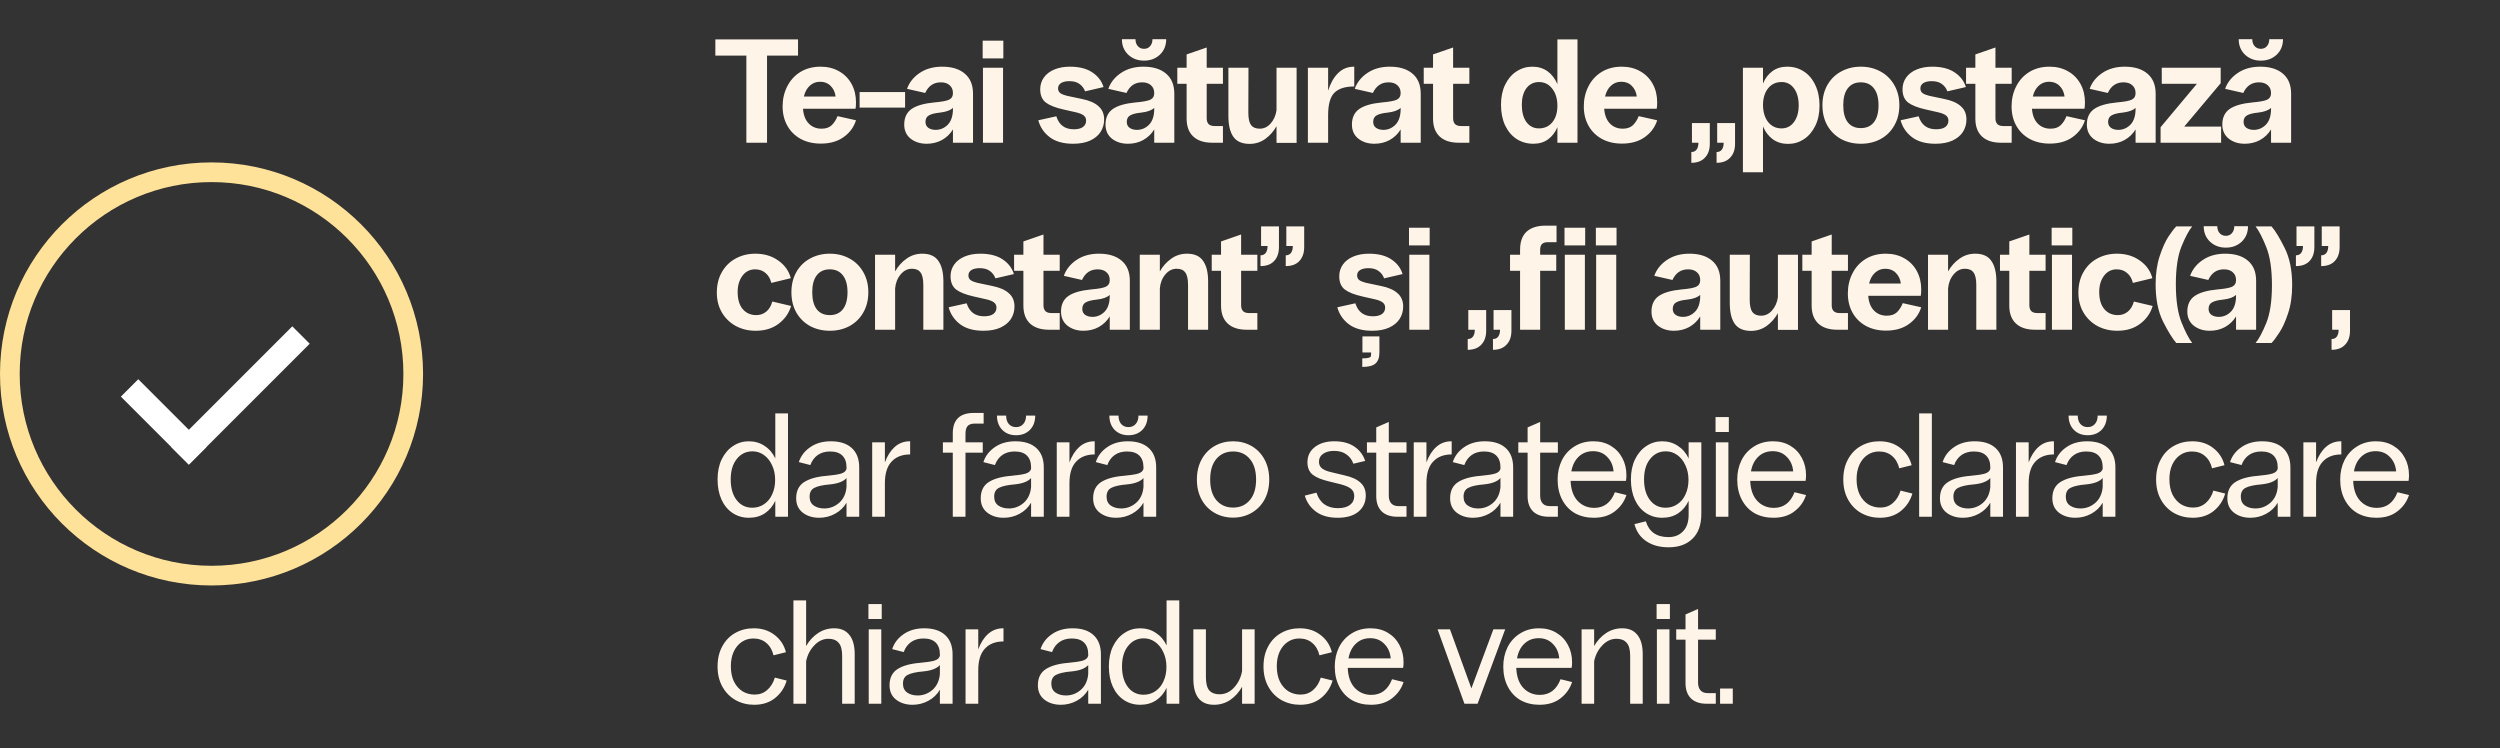 <?xml version="1.0" encoding="UTF-8"?> <svg xmlns="http://www.w3.org/2000/svg" width="508" height="152" viewBox="0 0 508 152" fill="none"><rect x="0" y="0" width="508" height="152" fill="#333333" stroke="none"/><path d="M151.66 11.3H145.36V8H162.16V11.3H155.86V29H151.66V11.3ZM166.768 29.18C165.228 29.18 163.868 28.86 162.688 28.22C161.528 27.58 160.628 26.69 159.988 25.55C159.348 24.41 159.028 23.1 159.028 21.62C159.028 20.14 159.338 18.79 159.958 17.57C160.578 16.33 161.468 15.35 162.628 14.63C163.808 13.91 165.178 13.55 166.738 13.55C168.158 13.55 169.408 13.86 170.488 14.48C171.588 15.1 172.438 15.96 173.038 17.06C173.638 18.16 173.938 19.4 173.938 20.78C173.938 21.3 173.908 21.74 173.848 22.1H163.168C163.268 23.4 163.658 24.4 164.338 25.1C165.018 25.8 165.888 26.15 166.948 26.15C167.808 26.15 168.488 25.92 168.988 25.46C169.488 24.98 169.888 24.36 170.188 23.6L173.938 24.44C173.498 25.84 172.658 26.98 171.418 27.86C170.198 28.74 168.648 29.18 166.768 29.18ZM169.798 19.61C169.678 18.71 169.338 17.99 168.778 17.45C168.238 16.89 167.528 16.61 166.648 16.61C165.828 16.61 165.128 16.88 164.548 17.42C163.968 17.94 163.568 18.67 163.348 19.61H169.798ZM183.913 18.71V21.86H174.673V18.71H183.913ZM193.638 18.92C193.638 18.24 193.418 17.71 192.978 17.33C192.558 16.93 191.958 16.73 191.178 16.73C189.718 16.73 188.658 17.45 187.998 18.89L184.308 18.05C184.768 16.75 185.618 15.68 186.858 14.84C188.118 13.98 189.648 13.55 191.448 13.55C193.408 13.55 194.938 14.02 196.038 14.96C197.158 15.9 197.718 17.26 197.718 19.04V29H193.638V26.3C193.078 27.22 192.328 27.94 191.388 28.46C190.468 28.96 189.438 29.21 188.298 29.21C187.018 29.21 185.938 28.87 185.058 28.19C184.178 27.49 183.738 26.53 183.738 25.31C183.738 23.91 184.228 22.86 185.208 22.16C186.208 21.46 187.768 21.01 189.888 20.81C191.308 20.69 192.288 20.51 192.828 20.27C193.368 20.01 193.638 19.56 193.638 18.92ZM188.058 24.77C188.058 25.29 188.248 25.69 188.628 25.97C189.028 26.25 189.528 26.39 190.128 26.39C191.068 26.39 191.888 26.04 192.588 25.34C193.288 24.62 193.638 23.55 193.638 22.13V21.92C193.118 22.42 192.238 22.74 190.998 22.88C189.978 22.98 189.228 23.17 188.748 23.45C188.288 23.71 188.058 24.15 188.058 24.77ZM199.738 13.76H203.818V29H199.738V13.76ZM199.678 8.27H203.878V11.87H199.678V8.27ZM218.06 29.21C216.08 29.21 214.5 28.77 213.32 27.89C212.14 26.99 211.36 25.84 210.98 24.44L214.64 23.63C215.2 25.39 216.38 26.27 218.18 26.27C219 26.27 219.62 26.12 220.04 25.82C220.48 25.5 220.7 25.06 220.7 24.5C220.7 24.06 220.53 23.71 220.19 23.45C219.85 23.19 219.33 22.98 218.63 22.82L216.11 22.25C214.49 21.89 213.29 21.42 212.51 20.84C211.75 20.24 211.37 19.34 211.37 18.14C211.37 17.24 211.62 16.44 212.12 15.74C212.62 15.04 213.33 14.5 214.25 14.12C215.17 13.74 216.22 13.55 217.4 13.55C219.28 13.55 220.79 13.93 221.93 14.69C223.09 15.45 223.86 16.45 224.24 17.69L220.49 18.56C220.25 17.92 219.87 17.42 219.35 17.06C218.85 16.68 218.16 16.49 217.28 16.49C216.58 16.49 216.02 16.62 215.6 16.88C215.2 17.14 215 17.5 215 17.96C215 18.38 215.15 18.7 215.45 18.92C215.75 19.14 216.19 19.32 216.77 19.46L219.89 20.12C221.37 20.42 222.48 20.91 223.22 21.59C223.98 22.25 224.36 23.15 224.36 24.29C224.36 25.21 224.12 26.05 223.64 26.81C223.16 27.55 222.44 28.14 221.48 28.58C220.54 29 219.4 29.21 218.06 29.21ZM234.54 18.92C234.54 18.24 234.32 17.71 233.88 17.33C233.46 16.93 232.86 16.73 232.08 16.73C230.62 16.73 229.56 17.45 228.9 18.89L225.21 18.05C225.67 16.75 226.52 15.68 227.76 14.84C229.02 13.98 230.55 13.55 232.35 13.55C234.31 13.55 235.84 14.02 236.94 14.96C238.06 15.9 238.62 17.26 238.62 19.04V29H234.54V26.3C233.98 27.22 233.23 27.94 232.29 28.46C231.37 28.96 230.34 29.21 229.2 29.21C227.92 29.21 226.84 28.87 225.96 28.19C225.08 27.49 224.64 26.53 224.64 25.31C224.64 23.91 225.13 22.86 226.11 22.16C227.11 21.46 228.67 21.01 230.79 20.81C232.21 20.69 233.19 20.51 233.73 20.27C234.27 20.01 234.54 19.56 234.54 18.92ZM228.96 24.77C228.96 25.29 229.15 25.69 229.53 25.97C229.93 26.25 230.43 26.39 231.03 26.39C231.97 26.39 232.79 26.04 233.49 25.34C234.19 24.62 234.54 23.55 234.54 22.13V21.92C234.02 22.42 233.14 22.74 231.9 22.88C230.88 22.98 230.13 23.17 229.65 23.45C229.19 23.71 228.96 24.15 228.96 24.77ZM232.47 12.32C231.19 12.32 230.12 11.92 229.26 11.12C228.4 10.3 227.97 9.25 227.97 7.97H230.73C230.73 8.55 230.89 9.02 231.21 9.38C231.53 9.74 231.95 9.92 232.47 9.92C232.99 9.92 233.4 9.74 233.7 9.38C234.02 9.02 234.18 8.55 234.18 7.97H236.97C236.97 9.25 236.54 10.3 235.68 11.12C234.82 11.92 233.75 12.32 232.47 12.32ZM246.311 29C244.651 29 243.371 28.58 242.471 27.74C241.571 26.9 241.121 25.68 241.121 24.08V17.03H239.231V13.76H241.121V11.06L245.201 9.65V13.76H248.501V17.03H245.201V24.05C245.201 24.55 245.331 24.94 245.591 25.22C245.871 25.48 246.261 25.61 246.761 25.61H248.501V29H246.311ZM263.47 29.03H259.39V25.64C258.79 26.7 258.02 27.57 257.08 28.25C256.14 28.91 255.07 29.24 253.87 29.24C252.35 29.22 251.26 28.73 250.6 27.77C249.94 26.81 249.61 25.41 249.61 23.57V13.76H253.69L253.66 22.88C253.66 24.06 253.84 24.9 254.2 25.4C254.58 25.9 255.17 26.15 255.97 26.15C256.83 26.15 257.57 25.8 258.19 25.1C258.83 24.38 259.23 23.48 259.39 22.4V13.76H263.47V29.03ZM265.764 13.76H269.874V18.44C270.334 16.94 271.004 15.75 271.884 14.87C272.764 13.99 273.844 13.55 275.124 13.55H275.184V17.57C273.344 17.57 271.994 18 271.134 18.86C270.294 19.72 269.874 21.23 269.874 23.39V29H265.764V13.76ZM284.612 18.92C284.612 18.24 284.392 17.71 283.952 17.33C283.532 16.93 282.932 16.73 282.152 16.73C280.692 16.73 279.632 17.45 278.972 18.89L275.282 18.05C275.742 16.75 276.592 15.68 277.832 14.84C279.092 13.98 280.622 13.55 282.422 13.55C284.382 13.55 285.912 14.02 287.012 14.96C288.132 15.9 288.692 17.26 288.692 19.04V29H284.612V26.3C284.052 27.22 283.302 27.94 282.362 28.46C281.442 28.96 280.412 29.21 279.272 29.21C277.992 29.21 276.912 28.87 276.032 28.19C275.152 27.49 274.712 26.53 274.712 25.31C274.712 23.91 275.202 22.86 276.182 22.16C277.182 21.46 278.742 21.01 280.862 20.81C282.282 20.69 283.262 20.51 283.802 20.27C284.342 20.01 284.612 19.56 284.612 18.92ZM279.032 24.77C279.032 25.29 279.222 25.69 279.602 25.97C280.002 26.25 280.502 26.39 281.102 26.39C282.042 26.39 282.862 26.04 283.562 25.34C284.262 24.62 284.612 23.55 284.612 22.13V21.92C284.092 22.42 283.212 22.74 281.972 22.88C280.952 22.98 280.202 23.17 279.722 23.45C279.262 23.71 279.032 24.15 279.032 24.77ZM296.383 29C294.723 29 293.443 28.58 292.543 27.74C291.643 26.9 291.193 25.68 291.193 24.08V17.03H289.303V13.76H291.193V11.06L295.273 9.65V13.76H298.573V17.03H295.273V24.05C295.273 24.55 295.403 24.94 295.663 25.22C295.943 25.48 296.333 25.61 296.833 25.61H298.573V29H296.383ZM316.463 25.85C316.023 26.89 315.393 27.71 314.573 28.31C313.753 28.91 312.753 29.21 311.573 29.21C310.313 29.21 309.183 28.89 308.183 28.25C307.203 27.61 306.423 26.69 305.843 25.49C305.283 24.29 305.003 22.89 305.003 21.29C305.003 19.73 305.283 18.37 305.843 17.21C306.423 16.03 307.193 15.13 308.153 14.51C309.133 13.87 310.203 13.55 311.363 13.55C312.563 13.55 313.593 13.86 314.453 14.48C315.313 15.1 315.983 15.97 316.463 17.09V8H320.543V29H316.463V25.85ZM309.233 21.29C309.233 22.77 309.543 23.94 310.163 24.8C310.803 25.66 311.653 26.09 312.713 26.09C313.853 26.09 314.763 25.67 315.443 24.83C316.123 23.99 316.463 22.88 316.463 21.5C316.463 20.06 316.113 18.9 315.413 18.02C314.733 17.12 313.833 16.67 312.713 16.67C311.653 16.67 310.803 17.09 310.163 17.93C309.543 18.77 309.233 19.89 309.233 21.29ZM329.568 29.18C328.028 29.18 326.668 28.86 325.488 28.22C324.328 27.58 323.428 26.69 322.788 25.55C322.148 24.41 321.828 23.1 321.828 21.62C321.828 20.14 322.138 18.79 322.758 17.57C323.378 16.33 324.268 15.35 325.428 14.63C326.608 13.91 327.978 13.55 329.538 13.55C330.958 13.55 332.208 13.86 333.288 14.48C334.388 15.1 335.238 15.96 335.838 17.06C336.438 18.16 336.738 19.4 336.738 20.78C336.738 21.3 336.708 21.74 336.648 22.1H325.968C326.068 23.4 326.458 24.4 327.138 25.1C327.818 25.8 328.688 26.15 329.748 26.15C330.608 26.15 331.288 25.92 331.788 25.46C332.288 24.98 332.688 24.36 332.988 23.6L336.738 24.44C336.298 25.84 335.458 26.98 334.218 27.86C332.998 28.74 331.448 29.18 329.568 29.18ZM332.598 19.61C332.478 18.71 332.138 17.99 331.578 17.45C331.038 16.89 330.328 16.61 329.448 16.61C328.628 16.61 327.928 16.88 327.348 17.42C326.768 17.94 326.368 18.67 326.148 19.61H332.598ZM343.682 30.89C344.162 30.89 344.522 30.72 344.762 30.38C345.002 30.04 345.122 29.58 345.122 29H343.802V25.01H347.432V29.21C347.432 30.41 347.102 31.35 346.442 32.03C345.802 32.73 344.882 33.08 343.682 33.08V30.89ZM348.812 30.89C349.292 30.89 349.652 30.72 349.892 30.38C350.132 30.04 350.252 29.58 350.252 29H348.932V25.01H352.562V29.21C352.562 30.41 352.232 31.35 351.572 32.03C350.932 32.73 350.012 33.08 348.812 33.08V30.89ZM354.16 13.76H358.24V16.97C358.68 15.91 359.31 15.08 360.13 14.48C360.95 13.86 361.96 13.55 363.16 13.55C364.42 13.55 365.54 13.87 366.52 14.51C367.52 15.15 368.3 16.07 368.86 17.27C369.44 18.47 369.73 19.87 369.73 21.47C369.73 23.03 369.44 24.4 368.86 25.58C368.28 26.76 367.5 27.67 366.52 28.31C365.56 28.93 364.5 29.24 363.34 29.24C362.14 29.24 361.11 28.93 360.25 28.31C359.39 27.69 358.72 26.82 358.24 25.7V35H354.16V13.76ZM358.24 21.26C358.24 22.7 358.58 23.87 359.26 24.77C359.96 25.65 360.87 26.09 361.99 26.09C363.05 26.09 363.89 25.67 364.51 24.83C365.15 23.99 365.48 22.87 365.5 21.47C365.5 19.99 365.18 18.82 364.54 17.96C363.92 17.1 363.08 16.67 362.02 16.67C360.88 16.67 359.97 17.09 359.29 17.93C358.61 18.77 358.26 19.88 358.24 21.26ZM378.118 29.21C376.638 29.21 375.298 28.89 374.098 28.25C372.918 27.59 371.988 26.67 371.308 25.49C370.648 24.31 370.318 22.94 370.318 21.38C370.318 19.84 370.648 18.48 371.308 17.3C371.988 16.1 372.918 15.18 374.098 14.54C375.298 13.88 376.638 13.55 378.118 13.55C379.618 13.55 380.958 13.88 382.138 14.54C383.318 15.18 384.248 16.1 384.928 17.3C385.608 18.48 385.948 19.84 385.948 21.38C385.948 22.94 385.608 24.31 384.928 25.49C384.268 26.67 383.338 27.59 382.138 28.25C380.958 28.89 379.618 29.21 378.118 29.21ZM374.548 21.38C374.548 22.9 374.858 24.06 375.478 24.86C376.098 25.64 376.978 26.03 378.118 26.03C379.258 26.03 380.138 25.64 380.758 24.86C381.398 24.06 381.718 22.9 381.718 21.38C381.718 19.88 381.398 18.73 380.758 17.93C380.138 17.13 379.258 16.73 378.118 16.73C376.978 16.73 376.098 17.13 375.478 17.93C374.858 18.73 374.548 19.88 374.548 21.38ZM393.282 29.21C391.302 29.21 389.722 28.77 388.542 27.89C387.362 26.99 386.582 25.84 386.202 24.44L389.862 23.63C390.422 25.39 391.602 26.27 393.402 26.27C394.222 26.27 394.842 26.12 395.262 25.82C395.702 25.5 395.922 25.06 395.922 24.5C395.922 24.06 395.752 23.71 395.412 23.45C395.072 23.19 394.552 22.98 393.852 22.82L391.332 22.25C389.712 21.89 388.512 21.42 387.732 20.84C386.972 20.24 386.592 19.34 386.592 18.14C386.592 17.24 386.842 16.44 387.342 15.74C387.842 15.04 388.552 14.5 389.472 14.12C390.392 13.74 391.442 13.55 392.622 13.55C394.502 13.55 396.012 13.93 397.152 14.69C398.312 15.45 399.082 16.45 399.462 17.69L395.712 18.56C395.472 17.92 395.092 17.42 394.572 17.06C394.072 16.68 393.382 16.49 392.502 16.49C391.802 16.49 391.242 16.62 390.822 16.88C390.422 17.14 390.222 17.5 390.222 17.96C390.222 18.38 390.372 18.7 390.672 18.92C390.972 19.14 391.412 19.32 391.992 19.46L395.112 20.12C396.592 20.42 397.702 20.91 398.442 21.59C399.202 22.25 399.582 23.15 399.582 24.29C399.582 25.21 399.342 26.05 398.862 26.81C398.382 27.55 397.662 28.14 396.702 28.58C395.762 29 394.622 29.21 393.282 29.21ZM406.583 29C404.923 29 403.643 28.58 402.743 27.74C401.843 26.9 401.393 25.68 401.393 24.08V17.03H399.503V13.76H401.393V11.06L405.473 9.65V13.76H408.773V17.03H405.473V24.05C405.473 24.55 405.603 24.94 405.863 25.22C406.143 25.48 406.533 25.61 407.033 25.61H408.773V29H406.583ZM416.491 29.18C414.951 29.18 413.591 28.86 412.411 28.22C411.251 27.58 410.351 26.69 409.711 25.55C409.071 24.41 408.751 23.1 408.751 21.62C408.751 20.14 409.061 18.79 409.681 17.57C410.301 16.33 411.191 15.35 412.351 14.63C413.531 13.91 414.901 13.55 416.461 13.55C417.881 13.55 419.131 13.86 420.211 14.48C421.311 15.1 422.161 15.96 422.761 17.06C423.361 18.16 423.661 19.4 423.661 20.78C423.661 21.3 423.631 21.74 423.571 22.1H412.891C412.991 23.4 413.381 24.4 414.061 25.1C414.741 25.8 415.611 26.15 416.671 26.15C417.531 26.15 418.211 25.92 418.711 25.46C419.211 24.98 419.611 24.36 419.911 23.6L423.661 24.44C423.221 25.84 422.381 26.98 421.141 27.86C419.921 28.74 418.371 29.18 416.491 29.18ZM419.521 19.61C419.401 18.71 419.061 17.99 418.501 17.45C417.961 16.89 417.251 16.61 416.371 16.61C415.551 16.61 414.851 16.88 414.271 17.42C413.691 17.94 413.291 18.67 413.071 19.61H419.521ZM433.949 18.92C433.949 18.24 433.729 17.71 433.289 17.33C432.869 16.93 432.269 16.73 431.489 16.73C430.029 16.73 428.969 17.45 428.309 18.89L424.619 18.05C425.079 16.75 425.929 15.68 427.169 14.84C428.429 13.98 429.959 13.55 431.759 13.55C433.719 13.55 435.249 14.02 436.349 14.96C437.469 15.9 438.029 17.26 438.029 19.04V29H433.949V26.3C433.389 27.22 432.639 27.94 431.699 28.46C430.779 28.96 429.749 29.21 428.609 29.21C427.329 29.21 426.249 28.87 425.369 28.19C424.489 27.49 424.049 26.53 424.049 25.31C424.049 23.91 424.539 22.86 425.519 22.16C426.519 21.46 428.079 21.01 430.199 20.81C431.619 20.69 432.599 20.51 433.139 20.27C433.679 20.01 433.949 19.56 433.949 18.92ZM428.369 24.77C428.369 25.29 428.559 25.69 428.939 25.97C429.339 26.25 429.839 26.39 430.439 26.39C431.379 26.39 432.199 26.04 432.899 25.34C433.599 24.62 433.949 23.55 433.949 22.13V21.92C433.429 22.42 432.549 22.74 431.309 22.88C430.289 22.98 429.539 23.17 429.059 23.45C428.599 23.71 428.369 24.15 428.369 24.77ZM439.031 25.85L446.411 17.03H439.271V13.76H451.241V16.91L443.831 25.73H451.331V29H439.031V25.85ZM461.475 18.92C461.475 18.24 461.255 17.71 460.815 17.33C460.395 16.93 459.795 16.73 459.015 16.73C457.555 16.73 456.495 17.45 455.835 18.89L452.145 18.05C452.605 16.75 453.455 15.68 454.695 14.84C455.955 13.98 457.485 13.55 459.285 13.55C461.245 13.55 462.775 14.02 463.875 14.96C464.995 15.9 465.555 17.26 465.555 19.04V29H461.475V26.3C460.915 27.22 460.165 27.94 459.225 28.46C458.305 28.96 457.275 29.21 456.135 29.21C454.855 29.21 453.775 28.87 452.895 28.19C452.015 27.49 451.575 26.53 451.575 25.31C451.575 23.91 452.065 22.86 453.045 22.16C454.045 21.46 455.605 21.01 457.725 20.81C459.145 20.69 460.125 20.51 460.665 20.27C461.205 20.01 461.475 19.56 461.475 18.92ZM455.895 24.77C455.895 25.29 456.085 25.69 456.465 25.97C456.865 26.25 457.365 26.39 457.965 26.39C458.905 26.39 459.725 26.04 460.425 25.34C461.125 24.62 461.475 23.55 461.475 22.13V21.92C460.955 22.42 460.075 22.74 458.835 22.88C457.815 22.98 457.065 23.17 456.585 23.45C456.125 23.71 455.895 24.15 455.895 24.77ZM459.405 12.32C458.125 12.32 457.055 11.92 456.195 11.12C455.335 10.3 454.905 9.25 454.905 7.97H457.665C457.665 8.55 457.825 9.02 458.145 9.38C458.465 9.74 458.885 9.92 459.405 9.92C459.925 9.92 460.335 9.74 460.635 9.38C460.955 9.02 461.115 8.55 461.115 7.97H463.905C463.905 9.25 463.475 10.3 462.615 11.12C461.755 11.92 460.685 12.32 459.405 12.32ZM153.55 67.21C152.07 67.21 150.73 66.89 149.53 66.25C148.33 65.59 147.38 64.67 146.68 63.49C146 62.31 145.66 60.97 145.66 59.47C145.66 57.87 146 56.48 146.68 55.3C147.36 54.1 148.29 53.18 149.47 52.54C150.67 51.88 152.01 51.55 153.49 51.55C155.31 51.55 156.87 52.02 158.17 52.96C159.47 53.88 160.31 55.07 160.69 56.53L156.73 57.49C156.53 56.63 156.14 55.96 155.56 55.48C155 54.98 154.29 54.73 153.43 54.73C152.37 54.73 151.51 55.17 150.85 56.05C150.21 56.93 149.89 58.02 149.89 59.32C149.89 60.82 150.23 61.98 150.91 62.8C151.61 63.62 152.53 64.03 153.67 64.03C154.45 64.03 155.12 63.8 155.68 63.34C156.26 62.88 156.68 62.19 156.94 61.27L160.75 62.17C160.31 63.65 159.46 64.86 158.2 65.8C156.96 66.74 155.41 67.21 153.55 67.21ZM168.615 67.21C167.135 67.21 165.795 66.89 164.595 66.25C163.415 65.59 162.485 64.67 161.805 63.49C161.145 62.31 160.815 60.94 160.815 59.38C160.815 57.84 161.145 56.48 161.805 55.3C162.485 54.1 163.415 53.18 164.595 52.54C165.795 51.88 167.135 51.55 168.615 51.55C170.115 51.55 171.455 51.88 172.635 52.54C173.815 53.18 174.745 54.1 175.425 55.3C176.105 56.48 176.445 57.84 176.445 59.38C176.445 60.94 176.105 62.31 175.425 63.49C174.765 64.67 173.835 65.59 172.635 66.25C171.455 66.89 170.115 67.21 168.615 67.21ZM165.045 59.38C165.045 60.9 165.355 62.06 165.975 62.86C166.595 63.64 167.475 64.03 168.615 64.03C169.755 64.03 170.635 63.64 171.255 62.86C171.895 62.06 172.215 60.9 172.215 59.38C172.215 57.88 171.895 56.73 171.255 55.93C170.635 55.13 169.755 54.73 168.615 54.73C167.475 54.73 166.595 55.13 165.975 55.93C165.355 56.73 165.045 57.88 165.045 59.38ZM177.808 51.76H181.888V55.15C182.488 54.09 183.258 53.23 184.198 52.57C185.138 51.89 186.208 51.55 187.408 51.55C188.928 51.55 190.018 52.04 190.678 53.02C191.358 53.98 191.698 55.37 191.698 57.19V67H187.618V57.88C187.618 56.7 187.428 55.86 187.048 55.36C186.688 54.86 186.108 54.61 185.308 54.61C184.408 54.61 183.638 55 182.998 55.78C182.358 56.54 181.988 57.48 181.888 58.6V67H177.808V51.76ZM199.842 67.21C197.862 67.21 196.282 66.77 195.102 65.89C193.922 64.99 193.142 63.84 192.762 62.44L196.422 61.63C196.982 63.39 198.162 64.27 199.962 64.27C200.782 64.27 201.402 64.12 201.822 63.82C202.262 63.5 202.482 63.06 202.482 62.5C202.482 62.06 202.312 61.71 201.972 61.45C201.632 61.19 201.112 60.98 200.412 60.82L197.892 60.25C196.272 59.89 195.072 59.42 194.292 58.84C193.532 58.24 193.152 57.34 193.152 56.14C193.152 55.24 193.402 54.44 193.902 53.74C194.402 53.04 195.112 52.5 196.032 52.12C196.952 51.74 198.002 51.55 199.182 51.55C201.062 51.55 202.572 51.93 203.712 52.69C204.872 53.45 205.642 54.45 206.022 55.69L202.272 56.56C202.032 55.92 201.652 55.42 201.132 55.06C200.632 54.68 199.942 54.49 199.062 54.49C198.362 54.49 197.802 54.62 197.382 54.88C196.982 55.14 196.782 55.5 196.782 55.96C196.782 56.38 196.932 56.7 197.232 56.92C197.532 57.14 197.972 57.32 198.552 57.46L201.672 58.12C203.152 58.42 204.262 58.91 205.002 59.59C205.762 60.25 206.142 61.15 206.142 62.29C206.142 63.21 205.902 64.05 205.422 64.81C204.942 65.55 204.222 66.14 203.262 66.58C202.322 67 201.182 67.21 199.842 67.21ZM213.143 67C211.483 67 210.203 66.58 209.303 65.74C208.403 64.9 207.953 63.68 207.953 62.08V55.03H206.063V51.76H207.953V49.06L212.033 47.65V51.76H215.333V55.03H212.033V62.05C212.033 62.55 212.163 62.94 212.423 63.22C212.703 63.48 213.093 63.61 213.593 63.61H215.333V67H213.143ZM225.501 56.92C225.501 56.24 225.281 55.71 224.841 55.33C224.421 54.93 223.821 54.73 223.041 54.73C221.581 54.73 220.521 55.45 219.861 56.89L216.171 56.05C216.631 54.75 217.481 53.68 218.721 52.84C219.981 51.98 221.511 51.55 223.311 51.55C225.271 51.55 226.801 52.02 227.901 52.96C229.021 53.9 229.581 55.26 229.581 57.04V67H225.501V64.3C224.941 65.22 224.191 65.94 223.251 66.46C222.331 66.96 221.301 67.21 220.161 67.21C218.881 67.21 217.801 66.87 216.921 66.19C216.041 65.49 215.601 64.53 215.601 63.31C215.601 61.91 216.091 60.86 217.071 60.16C218.071 59.46 219.631 59.01 221.751 58.81C223.171 58.69 224.151 58.51 224.691 58.27C225.231 58.01 225.501 57.56 225.501 56.92ZM219.921 62.77C219.921 63.29 220.111 63.69 220.491 63.97C220.891 64.25 221.391 64.39 221.991 64.39C222.931 64.39 223.751 64.04 224.451 63.34C225.151 62.62 225.501 61.55 225.501 60.13V59.92C224.981 60.42 224.101 60.74 222.861 60.88C221.841 60.98 221.091 61.17 220.611 61.45C220.151 61.71 219.921 62.15 219.921 62.77ZM231.6 51.76H235.68V55.15C236.28 54.09 237.05 53.23 237.99 52.57C238.93 51.89 240 51.55 241.2 51.55C242.72 51.55 243.81 52.04 244.47 53.02C245.15 53.98 245.49 55.37 245.49 57.19V67H241.41V57.88C241.41 56.7 241.22 55.86 240.84 55.36C240.48 54.86 239.9 54.61 239.1 54.61C238.2 54.61 237.43 55 236.79 55.78C236.15 56.54 235.78 57.48 235.68 58.6V67H231.6V51.76ZM253.304 67C251.644 67 250.364 66.58 249.464 65.74C248.564 64.9 248.114 63.68 248.114 62.08V55.03H246.224V51.76H248.114V49.06L252.194 47.65V51.76H255.494V55.03H252.194V62.05C252.194 62.55 252.324 62.94 252.584 63.22C252.864 63.48 253.254 63.61 253.754 63.61H255.494V67H253.304ZM256.132 51.88C256.612 51.88 256.972 51.71 257.212 51.37C257.452 51.03 257.572 50.57 257.572 49.99H256.252V46H259.882V50.2C259.882 51.4 259.552 52.35 258.892 53.05C258.252 53.73 257.332 54.07 256.132 54.07V51.88ZM261.262 51.88C261.742 51.88 262.102 51.71 262.342 51.37C262.582 51.03 262.702 50.57 262.702 49.99H261.382V46H265.012V50.2C265.012 51.4 264.682 52.35 264.022 53.05C263.382 53.73 262.462 54.07 261.262 54.07V51.88ZM278.825 67.21C276.845 67.21 275.265 66.77 274.085 65.89C272.905 64.99 272.125 63.84 271.745 62.44L275.405 61.63C275.965 63.39 277.145 64.27 278.945 64.27C279.765 64.27 280.385 64.12 280.805 63.82C281.245 63.5 281.465 63.06 281.465 62.5C281.465 62.06 281.295 61.71 280.955 61.45C280.615 61.19 280.095 60.98 279.395 60.82L276.875 60.25C275.255 59.89 274.055 59.42 273.275 58.84C272.515 58.24 272.135 57.34 272.135 56.14C272.135 55.24 272.385 54.44 272.885 53.74C273.385 53.04 274.095 52.5 275.015 52.12C275.935 51.74 276.985 51.55 278.165 51.55C280.045 51.55 281.555 51.93 282.695 52.69C283.855 53.45 284.625 54.45 285.005 55.69L281.255 56.56C281.015 55.92 280.635 55.42 280.115 55.06C279.615 54.68 278.925 54.49 278.045 54.49C277.345 54.49 276.785 54.62 276.365 54.88C275.965 55.14 275.765 55.5 275.765 55.96C275.765 56.38 275.915 56.7 276.215 56.92C276.515 57.14 276.955 57.32 277.535 57.46L280.655 58.12C282.135 58.42 283.245 58.91 283.985 59.59C284.745 60.25 285.125 61.15 285.125 62.29C285.125 63.21 284.885 64.05 284.405 64.81C283.925 65.55 283.205 66.14 282.245 66.58C281.305 67 280.165 67.21 278.825 67.21ZM276.815 72.82C277.435 72.82 277.865 72.78 278.105 72.7C278.365 72.64 278.515 72.54 278.555 72.4C278.595 72.26 278.615 72 278.615 71.62H276.845V68.35H280.295V71.62C280.295 72.66 280.025 73.41 279.485 73.87C278.965 74.33 278.075 74.56 276.815 74.56V72.82ZM286.368 51.76H290.448V67H286.368V51.76ZM286.308 46.27H290.508V49.87H286.308V46.27ZM298.24 68.89C298.72 68.89 299.08 68.72 299.32 68.38C299.56 68.04 299.68 67.58 299.68 67H298.36V63.01H301.99V67.21C301.99 68.41 301.66 69.35 301 70.03C300.36 70.73 299.44 71.08 298.24 71.08V68.89ZM303.37 68.89C303.85 68.89 304.21 68.72 304.45 68.38C304.69 68.04 304.81 67.58 304.81 67H303.49V63.01H307.12V67.21C307.12 68.41 306.79 69.35 306.13 70.03C305.49 70.73 304.57 71.08 303.37 71.08V68.89ZM308.879 50.74C308.879 49.12 309.319 47.9 310.199 47.08C311.099 46.26 312.389 45.85 314.069 45.85H316.289V49.21H314.519C313.979 49.21 313.579 49.34 313.319 49.6C313.079 49.86 312.959 50.25 312.959 50.77V51.76H316.229V55.03H312.959V67H308.879V55.03H306.839V51.76H308.879V50.74ZM317.969 51.76H322.049V67H317.969V51.76ZM317.909 46.27H322.109V49.87H317.909V46.27ZM324.34 51.76H328.42V67H324.34V51.76ZM324.28 46.27H328.48V49.87H324.28V46.27ZM345.482 56.92C345.482 56.24 345.262 55.71 344.822 55.33C344.402 54.93 343.802 54.73 343.022 54.73C341.562 54.73 340.502 55.45 339.842 56.89L336.152 56.05C336.612 54.75 337.462 53.68 338.702 52.84C339.962 51.98 341.492 51.55 343.292 51.55C345.252 51.55 346.782 52.02 347.882 52.96C349.002 53.9 349.562 55.26 349.562 57.04V67H345.482V64.3C344.922 65.22 344.172 65.94 343.232 66.46C342.312 66.96 341.282 67.21 340.142 67.21C338.862 67.21 337.782 66.87 336.902 66.19C336.022 65.49 335.582 64.53 335.582 63.31C335.582 61.91 336.072 60.86 337.052 60.16C338.052 59.46 339.612 59.01 341.732 58.81C343.152 58.69 344.132 58.51 344.672 58.27C345.212 58.01 345.482 57.56 345.482 56.92ZM339.902 62.77C339.902 63.29 340.092 63.69 340.472 63.97C340.872 64.25 341.372 64.39 341.972 64.39C342.912 64.39 343.732 64.04 344.432 63.34C345.132 62.62 345.482 61.55 345.482 60.13V59.92C344.962 60.42 344.082 60.74 342.842 60.88C341.822 60.98 341.072 61.17 340.592 61.45C340.132 61.71 339.902 62.15 339.902 62.77ZM365.35 67.03H361.27V63.64C360.67 64.7 359.9 65.57 358.96 66.25C358.02 66.91 356.95 67.24 355.75 67.24C354.23 67.22 353.14 66.73 352.48 65.77C351.82 64.81 351.49 63.41 351.49 61.57V51.76H355.57L355.54 60.88C355.54 62.06 355.72 62.9 356.08 63.4C356.46 63.9 357.05 64.15 357.85 64.15C358.71 64.15 359.45 63.8 360.07 63.1C360.71 62.38 361.11 61.48 361.27 60.4V51.76H365.35V67.03ZM373.315 67C371.655 67 370.375 66.58 369.475 65.74C368.575 64.9 368.125 63.68 368.125 62.08V55.03H366.235V51.76H368.125V49.06L372.205 47.65V51.76H375.505V55.03H372.205V62.05C372.205 62.55 372.335 62.94 372.595 63.22C372.875 63.48 373.265 63.61 373.765 63.61H375.505V67H373.315ZM383.222 67.18C381.682 67.18 380.322 66.86 379.142 66.22C377.982 65.58 377.082 64.69 376.442 63.55C375.802 62.41 375.482 61.1 375.482 59.62C375.482 58.14 375.792 56.79 376.412 55.57C377.032 54.33 377.922 53.35 379.082 52.63C380.262 51.91 381.632 51.55 383.192 51.55C384.612 51.55 385.862 51.86 386.942 52.48C388.042 53.1 388.892 53.96 389.492 55.06C390.092 56.16 390.392 57.4 390.392 58.78C390.392 59.3 390.362 59.74 390.302 60.1H379.622C379.722 61.4 380.112 62.4 380.792 63.1C381.472 63.8 382.342 64.15 383.402 64.15C384.262 64.15 384.942 63.92 385.442 63.46C385.942 62.98 386.342 62.36 386.642 61.6L390.392 62.44C389.952 63.84 389.112 64.98 387.872 65.86C386.652 66.74 385.102 67.18 383.222 67.18ZM386.252 57.61C386.132 56.71 385.792 55.99 385.232 55.45C384.692 54.89 383.982 54.61 383.102 54.61C382.282 54.61 381.582 54.88 381.002 55.42C380.422 55.94 380.022 56.67 379.802 57.61H386.252ZM391.772 51.76H395.852V55.15C396.452 54.09 397.222 53.23 398.162 52.57C399.102 51.89 400.172 51.55 401.372 51.55C402.892 51.55 403.982 52.04 404.642 53.02C405.322 53.98 405.662 55.37 405.662 57.19V67H401.582V57.88C401.582 56.7 401.392 55.86 401.012 55.36C400.652 54.86 400.072 54.61 399.272 54.61C398.372 54.61 397.602 55 396.962 55.78C396.322 56.54 395.952 57.48 395.852 58.6V67H391.772V51.76ZM413.476 67C411.816 67 410.536 66.58 409.636 65.74C408.736 64.9 408.286 63.68 408.286 62.08V55.03H406.396V51.76H408.286V49.06L412.366 47.65V51.76H415.666V55.03H412.366V62.05C412.366 62.55 412.496 62.94 412.756 63.22C413.036 63.48 413.426 63.61 413.926 63.61H415.666V67H413.476ZM416.954 51.76H421.034V67H416.954V51.76ZM416.894 46.27H421.094V49.87H416.894V46.27ZM430.221 67.21C428.741 67.21 427.401 66.89 426.201 66.25C425.001 65.59 424.051 64.67 423.351 63.49C422.671 62.31 422.331 60.97 422.331 59.47C422.331 57.87 422.671 56.48 423.351 55.3C424.031 54.1 424.961 53.18 426.141 52.54C427.341 51.88 428.681 51.55 430.161 51.55C431.981 51.55 433.541 52.02 434.841 52.96C436.141 53.88 436.981 55.07 437.361 56.53L433.401 57.49C433.201 56.63 432.811 55.96 432.231 55.48C431.671 54.98 430.961 54.73 430.101 54.73C429.041 54.73 428.181 55.17 427.521 56.05C426.881 56.93 426.561 58.02 426.561 59.32C426.561 60.82 426.901 61.98 427.581 62.8C428.281 63.62 429.201 64.03 430.341 64.03C431.121 64.03 431.791 63.8 432.351 63.34C432.931 62.88 433.351 62.19 433.611 61.27L437.421 62.17C436.981 63.65 436.131 64.86 434.871 65.8C433.631 66.74 432.081 67.21 430.221 67.21ZM442.222 69.7C441.442 68.8 440.542 67.34 439.522 65.32C438.522 63.3 438.022 60.78 438.022 57.76C438.022 55.6 438.302 53.68 438.862 52C439.422 50.32 440.012 49.01 440.632 48.07C441.272 47.11 441.802 46.42 442.222 46H445.462C444.802 46.78 444.082 48.12 443.302 50.02C442.522 51.92 442.132 54.5 442.132 57.76C442.132 61.02 442.522 63.62 443.302 65.56C444.082 67.48 444.802 68.86 445.462 69.7H442.222ZM454.364 56.92C454.364 56.24 454.144 55.71 453.704 55.33C453.284 54.93 452.684 54.73 451.904 54.73C450.444 54.73 449.384 55.45 448.724 56.89L445.034 56.05C445.494 54.75 446.344 53.68 447.584 52.84C448.844 51.98 450.374 51.55 452.174 51.55C454.134 51.55 455.664 52.02 456.764 52.96C457.884 53.9 458.444 55.26 458.444 57.04V67H454.364V64.3C453.804 65.22 453.054 65.94 452.114 66.46C451.194 66.96 450.164 67.21 449.024 67.21C447.744 67.21 446.664 66.87 445.784 66.19C444.904 65.49 444.464 64.53 444.464 63.31C444.464 61.91 444.954 60.86 445.934 60.16C446.934 59.46 448.494 59.01 450.614 58.81C452.034 58.69 453.014 58.51 453.554 58.27C454.094 58.01 454.364 57.56 454.364 56.92ZM448.784 62.77C448.784 63.29 448.974 63.69 449.354 63.97C449.754 64.25 450.254 64.39 450.854 64.39C451.794 64.39 452.614 64.04 453.314 63.34C454.014 62.62 454.364 61.55 454.364 60.13V59.92C453.844 60.42 452.964 60.74 451.724 60.88C450.704 60.98 449.954 61.17 449.474 61.45C449.014 61.71 448.784 62.15 448.784 62.77ZM452.294 50.32C451.014 50.32 449.944 49.92 449.084 49.12C448.224 48.3 447.794 47.25 447.794 45.97H450.554C450.554 46.55 450.714 47.02 451.034 47.38C451.354 47.74 451.774 47.92 452.294 47.92C452.814 47.92 453.224 47.74 453.524 47.38C453.844 47.02 454.004 46.55 454.004 45.97H456.794C456.794 47.25 456.364 48.3 455.504 49.12C454.644 49.92 453.574 50.32 452.294 50.32ZM461.569 46C462.349 46.9 463.239 48.36 464.239 50.38C465.259 52.4 465.769 54.92 465.769 57.94C465.769 60.1 465.489 62.02 464.929 63.7C464.369 65.38 463.769 66.69 463.129 67.63C462.509 68.59 461.989 69.28 461.569 69.7H458.329C458.989 68.92 459.709 67.58 460.489 65.68C461.269 63.78 461.659 61.2 461.659 57.94C461.659 54.68 461.269 52.09 460.489 50.17C459.709 48.23 458.989 46.84 458.329 46H461.569ZM466.53 51.88C467.01 51.88 467.37 51.71 467.61 51.37C467.85 51.03 467.97 50.57 467.97 49.99H466.65V46H470.28V50.2C470.28 51.4 469.95 52.35 469.29 53.05C468.65 53.73 467.73 54.07 466.53 54.07V51.88ZM471.66 51.88C472.14 51.88 472.5 51.71 472.74 51.37C472.98 51.03 473.1 50.57 473.1 49.99H471.78V46H475.41V50.2C475.41 51.4 475.08 52.35 474.42 53.05C473.78 53.73 472.86 54.07 471.66 54.07V51.88ZM473.771 68.89C474.251 68.89 474.611 68.72 474.851 68.38C475.091 68.04 475.211 67.58 475.211 67H473.891V63.01H477.521V67.21C477.521 68.41 477.191 69.35 476.531 70.03C475.891 70.73 474.971 71.08 473.771 71.08V68.89ZM157.54 101.76C157.04 102.84 156.33 103.69 155.41 104.31C154.49 104.91 153.41 105.21 152.17 105.21C150.95 105.21 149.85 104.89 148.87 104.25C147.91 103.61 147.16 102.71 146.62 101.55C146.08 100.37 145.81 98.99 145.81 97.41C145.81 95.85 146.09 94.49 146.65 93.33C147.23 92.15 148 91.25 148.96 90.63C149.92 89.99 150.98 89.67 152.14 89.67C153.36 89.67 154.43 89.98 155.35 90.6C156.29 91.2 157.02 92.05 157.54 93.15V84H160.12V105H157.54V101.76ZM148.48 97.41C148.48 99.17 148.88 100.57 149.68 101.61C150.48 102.65 151.54 103.17 152.86 103.17C153.76 103.17 154.56 102.93 155.26 102.45C155.98 101.97 156.53 101.3 156.91 100.44C157.31 99.58 157.51 98.6 157.51 97.5C157.51 96.4 157.3 95.41 156.88 94.53C156.48 93.65 155.93 92.96 155.23 92.46C154.53 91.96 153.76 91.71 152.92 91.71C151.6 91.71 150.53 92.23 149.71 93.27C148.89 94.29 148.48 95.67 148.48 97.41ZM172.013 94.95C172.013 93.93 171.733 93.14 171.173 92.58C170.613 92.02 169.783 91.74 168.683 91.74C167.683 91.74 166.843 91.98 166.163 92.46C165.483 92.94 164.983 93.62 164.663 94.5L162.323 93.9C162.723 92.66 163.493 91.65 164.633 90.87C165.773 90.07 167.173 89.67 168.833 89.67C170.673 89.67 172.093 90.13 173.093 91.05C174.093 91.97 174.593 93.28 174.593 94.98V105H172.013V102.15C171.453 103.11 170.673 103.86 169.673 104.4C168.673 104.94 167.603 105.21 166.463 105.21C165.123 105.21 164.003 104.86 163.103 104.16C162.223 103.46 161.783 102.49 161.783 101.25C161.783 99.77 162.313 98.68 163.373 97.98C164.453 97.28 165.983 96.85 167.963 96.69C169.303 96.57 170.283 96.42 170.903 96.24C171.543 96.04 171.913 95.71 172.013 95.25V94.95ZM164.513 100.92C164.513 101.72 164.793 102.32 165.353 102.72C165.933 103.12 166.643 103.32 167.483 103.32C168.623 103.32 169.633 102.94 170.513 102.18C171.393 101.4 171.893 100.33 172.013 98.97V97.14C171.393 97.84 170.273 98.27 168.653 98.43C167.213 98.55 166.163 98.78 165.503 99.12C164.843 99.44 164.513 100.04 164.513 100.92ZM177.229 89.88H179.809V93.96C180.289 92.64 180.949 91.6 181.789 90.84C182.649 90.06 183.679 89.67 184.879 89.67H184.939V92.34C183.319 92.34 182.059 92.83 181.159 93.81C180.259 94.77 179.809 96.23 179.809 98.19V105H177.229V89.88ZM193.605 88.08C193.605 85.3 195.025 83.91 197.865 83.91H199.875V86.07H198.105C197.405 86.07 196.905 86.24 196.605 86.58C196.325 86.92 196.185 87.45 196.185 88.17V89.88H199.695V91.98H196.185V105H193.605V91.98H191.595V89.88H193.605V88.08ZM209.516 94.95C209.516 93.93 209.236 93.14 208.676 92.58C208.116 92.02 207.286 91.74 206.186 91.74C205.186 91.74 204.346 91.98 203.666 92.46C202.986 92.94 202.486 93.62 202.166 94.5L199.826 93.9C200.226 92.66 200.996 91.65 202.136 90.87C203.276 90.07 204.676 89.67 206.336 89.67C208.176 89.67 209.596 90.13 210.596 91.05C211.596 91.97 212.096 93.28 212.096 94.98V105H209.516V102.15C208.956 103.11 208.176 103.86 207.176 104.4C206.176 104.94 205.106 105.21 203.966 105.21C202.626 105.21 201.506 104.86 200.606 104.16C199.726 103.46 199.286 102.49 199.286 101.25C199.286 99.77 199.816 98.68 200.876 97.98C201.956 97.28 203.486 96.85 205.466 96.69C206.806 96.57 207.786 96.42 208.406 96.24C209.046 96.04 209.416 95.71 209.516 95.25V94.95ZM202.016 100.92C202.016 101.72 202.296 102.32 202.856 102.72C203.436 103.12 204.146 103.32 204.986 103.32C206.126 103.32 207.136 102.94 208.016 102.18C208.896 101.4 209.396 100.33 209.516 98.97V97.14C208.896 97.84 207.776 98.27 206.156 98.43C204.716 98.55 203.666 98.78 203.006 99.12C202.346 99.44 202.016 100.04 202.016 100.92ZM206.456 88.44C205.316 88.44 204.386 88.08 203.666 87.36C202.946 86.62 202.586 85.65 202.586 84.45H204.446C204.446 85.17 204.626 85.74 204.986 86.16C205.366 86.58 205.856 86.79 206.456 86.79C207.076 86.79 207.566 86.58 207.926 86.16C208.306 85.74 208.496 85.17 208.496 84.45H210.356C210.356 85.65 209.996 86.62 209.276 87.36C208.556 88.08 207.616 88.44 206.456 88.44ZM214.733 89.88H217.313V93.96C217.793 92.64 218.453 91.6 219.293 90.84C220.153 90.06 221.183 89.67 222.383 89.67H222.443V92.34C220.823 92.34 219.563 92.83 218.663 93.81C217.763 94.77 217.313 96.23 217.313 98.19V105H214.733V89.88ZM232.355 94.95C232.355 93.93 232.075 93.14 231.515 92.58C230.955 92.02 230.125 91.74 229.025 91.74C228.025 91.74 227.185 91.98 226.505 92.46C225.825 92.94 225.325 93.62 225.005 94.5L222.665 93.9C223.065 92.66 223.835 91.65 224.975 90.87C226.115 90.07 227.515 89.67 229.175 89.67C231.015 89.67 232.435 90.13 233.435 91.05C234.435 91.97 234.935 93.28 234.935 94.98V105H232.355V102.15C231.795 103.11 231.015 103.86 230.015 104.4C229.015 104.94 227.945 105.21 226.805 105.21C225.465 105.21 224.345 104.86 223.445 104.16C222.565 103.46 222.125 102.49 222.125 101.25C222.125 99.77 222.655 98.68 223.715 97.98C224.795 97.28 226.325 96.85 228.305 96.69C229.645 96.57 230.625 96.42 231.245 96.24C231.885 96.04 232.255 95.71 232.355 95.25V94.95ZM224.855 100.92C224.855 101.72 225.135 102.32 225.695 102.72C226.275 103.12 226.985 103.32 227.825 103.32C228.965 103.32 229.975 102.94 230.855 102.18C231.735 101.4 232.235 100.33 232.355 98.97V97.14C231.735 97.84 230.615 98.27 228.995 98.43C227.555 98.55 226.505 98.78 225.845 99.12C225.185 99.44 224.855 100.04 224.855 100.92ZM229.295 88.44C228.155 88.44 227.225 88.08 226.505 87.36C225.785 86.62 225.425 85.65 225.425 84.45H227.285C227.285 85.17 227.465 85.74 227.825 86.16C228.205 86.58 228.695 86.79 229.295 86.79C229.915 86.79 230.405 86.58 230.765 86.16C231.145 85.74 231.335 85.17 231.335 84.45H233.195C233.195 85.65 232.835 86.62 232.115 87.36C231.395 88.08 230.455 88.44 229.295 88.44ZM250.558 105.18C249.178 105.18 247.928 104.86 246.808 104.22C245.688 103.58 244.808 102.68 244.168 101.52C243.528 100.34 243.208 98.98 243.208 97.44C243.208 95.9 243.528 94.54 244.168 93.36C244.808 92.18 245.688 91.27 246.808 90.63C247.928 89.99 249.178 89.67 250.558 89.67C251.938 89.67 253.188 89.99 254.308 90.63C255.428 91.27 256.308 92.18 256.948 93.36C257.588 94.54 257.908 95.9 257.908 97.44C257.908 98.98 257.588 100.34 256.948 101.52C256.308 102.68 255.428 103.58 254.308 104.22C253.188 104.86 251.938 105.18 250.558 105.18ZM245.908 97.44C245.908 99.24 246.328 100.64 247.168 101.64C248.028 102.64 249.158 103.14 250.558 103.14C251.978 103.14 253.108 102.64 253.948 101.64C254.808 100.64 255.238 99.24 255.238 97.44C255.238 95.64 254.808 94.24 253.948 93.24C253.108 92.24 251.978 91.74 250.558 91.74C249.158 91.74 248.028 92.24 247.168 93.24C246.328 94.24 245.908 95.64 245.908 97.44ZM271.824 105.21C269.984 105.21 268.504 104.79 267.384 103.95C266.264 103.11 265.514 102.03 265.134 100.71L267.504 100.11C268.184 102.21 269.644 103.26 271.884 103.26C272.924 103.26 273.734 103.04 274.314 102.6C274.894 102.16 275.184 101.56 275.184 100.8C275.184 100.16 274.954 99.66 274.494 99.3C274.034 98.94 273.334 98.64 272.394 98.4L269.964 97.8C268.524 97.46 267.444 97.01 266.724 96.45C266.024 95.87 265.674 95.03 265.674 93.93C265.674 92.65 266.174 91.62 267.174 90.84C268.174 90.06 269.494 89.67 271.134 89.67C272.794 89.67 274.154 90.03 275.214 90.75C276.274 91.47 277.004 92.44 277.404 93.66L275.004 94.23C274.724 93.43 274.254 92.8 273.594 92.34C272.954 91.86 272.114 91.62 271.074 91.62C270.154 91.62 269.414 91.82 268.854 92.22C268.294 92.6 268.014 93.13 268.014 93.81C268.014 94.41 268.224 94.87 268.644 95.19C269.064 95.51 269.674 95.76 270.474 95.94L273.234 96.6C274.674 96.92 275.744 97.41 276.444 98.07C277.164 98.71 277.524 99.58 277.524 100.68C277.524 102.04 277.024 103.14 276.024 103.98C275.024 104.8 273.624 105.21 271.824 105.21ZM283.913 105C282.573 105 281.523 104.64 280.763 103.92C280.023 103.18 279.653 102.15 279.653 100.83V91.98H277.763V89.88H279.653V86.85L282.203 85.74V89.88H285.803V91.98H282.203V100.74C282.203 101.4 282.373 101.92 282.713 102.3C283.053 102.66 283.523 102.84 284.123 102.84H285.803V105H283.913ZM287.271 89.88H289.851V93.96C290.331 92.64 290.991 91.6 291.831 90.84C292.691 90.06 293.721 89.67 294.921 89.67H294.981V92.34C293.361 92.34 292.101 92.83 291.201 93.81C290.301 94.77 289.851 96.23 289.851 98.19V105H287.271V89.88ZM304.893 94.95C304.893 93.93 304.613 93.14 304.053 92.58C303.493 92.02 302.663 91.74 301.563 91.74C300.563 91.74 299.723 91.98 299.043 92.46C298.363 92.94 297.863 93.62 297.543 94.5L295.203 93.9C295.603 92.66 296.373 91.65 297.513 90.87C298.653 90.07 300.053 89.67 301.713 89.67C303.553 89.67 304.973 90.13 305.973 91.05C306.973 91.97 307.473 93.28 307.473 94.98V105H304.893V102.15C304.333 103.11 303.553 103.86 302.553 104.4C301.553 104.94 300.483 105.21 299.343 105.21C298.003 105.21 296.883 104.86 295.983 104.16C295.103 103.46 294.663 102.49 294.663 101.25C294.663 99.77 295.193 98.68 296.253 97.98C297.333 97.28 298.863 96.85 300.843 96.69C302.183 96.57 303.163 96.42 303.783 96.24C304.423 96.04 304.793 95.71 304.893 95.25V94.95ZM297.393 100.92C297.393 101.72 297.673 102.32 298.233 102.72C298.813 103.12 299.523 103.32 300.363 103.32C301.503 103.32 302.513 102.94 303.393 102.18C304.273 101.4 304.773 100.33 304.893 98.97V97.14C304.273 97.84 303.153 98.27 301.533 98.43C300.093 98.55 299.043 98.78 298.383 99.12C297.723 99.44 297.393 100.04 297.393 100.92ZM314.67 105C313.33 105 312.28 104.64 311.52 103.92C310.78 103.18 310.41 102.15 310.41 100.83V91.98H308.52V89.88H310.41V86.85L312.96 85.74V89.88H316.56V91.98H312.96V100.74C312.96 101.4 313.13 101.92 313.47 102.3C313.81 102.66 314.28 102.84 314.88 102.84H316.56V105H314.67ZM323.858 105.21C322.418 105.21 321.138 104.9 320.018 104.28C318.918 103.64 318.058 102.73 317.438 101.55C316.818 100.37 316.508 99 316.508 97.44C316.508 96 316.798 94.69 317.378 93.51C317.978 92.33 318.828 91.4 319.928 90.72C321.028 90.02 322.308 89.67 323.768 89.67C325.108 89.67 326.278 89.97 327.278 90.57C328.298 91.17 329.088 92 329.648 93.06C330.208 94.1 330.488 95.27 330.488 96.57C330.488 96.97 330.458 97.35 330.398 97.71H319.148C319.208 99.45 319.678 100.8 320.558 101.76C321.458 102.72 322.588 103.2 323.948 103.2C325.928 103.2 327.328 102.14 328.148 100.02L330.488 100.59C330.068 101.91 329.288 103.01 328.148 103.89C327.028 104.77 325.598 105.21 323.858 105.21ZM327.878 95.79C327.778 94.59 327.348 93.61 326.588 92.85C325.848 92.07 324.888 91.68 323.708 91.68C322.548 91.68 321.578 92.05 320.798 92.79C320.018 93.53 319.518 94.53 319.298 95.79H327.878ZM339.05 111.21C337.23 111.21 335.71 110.79 334.49 109.95C333.29 109.13 332.5 107.98 332.12 106.5L334.43 105.93C335.09 108.07 336.62 109.14 339.02 109.14C340.26 109.14 341.25 108.75 341.99 107.97C342.75 107.19 343.13 106.07 343.13 104.61V101.76C342.63 102.84 341.92 103.69 341 104.31C340.08 104.91 339 105.21 337.76 105.21C336.54 105.21 335.44 104.89 334.46 104.25C333.5 103.61 332.75 102.71 332.21 101.55C331.67 100.37 331.4 98.99 331.4 97.41C331.4 95.85 331.68 94.49 332.24 93.33C332.82 92.15 333.59 91.25 334.55 90.63C335.51 89.99 336.57 89.67 337.73 89.67C338.95 89.67 340.02 89.98 340.94 90.6C341.88 91.2 342.61 92.05 343.13 93.15V89.88H345.71V104.43C345.71 106.63 345.11 108.31 343.91 109.47C342.73 110.63 341.11 111.21 339.05 111.21ZM334.07 97.41C334.07 99.17 334.47 100.57 335.27 101.61C336.07 102.65 337.13 103.17 338.45 103.17C339.35 103.17 340.15 102.93 340.85 102.45C341.57 101.97 342.12 101.3 342.5 100.44C342.9 99.58 343.1 98.6 343.1 97.5C343.1 96.4 342.89 95.41 342.47 94.53C342.07 93.65 341.52 92.96 340.82 92.46C340.12 91.96 339.35 91.71 338.51 91.71C337.19 91.71 336.12 92.23 335.3 93.27C334.48 94.29 334.07 95.67 334.07 97.41ZM348.659 89.88H351.209V105H348.659V89.88ZM348.599 84.75H351.299V87.78H348.599V84.75ZM360.357 105.21C358.917 105.21 357.637 104.9 356.517 104.28C355.417 103.64 354.557 102.73 353.937 101.55C353.317 100.37 353.007 99 353.007 97.44C353.007 96 353.297 94.69 353.877 93.51C354.477 92.33 355.327 91.4 356.427 90.72C357.527 90.02 358.807 89.67 360.267 89.67C361.607 89.67 362.777 89.97 363.777 90.57C364.797 91.17 365.587 92 366.147 93.06C366.707 94.1 366.987 95.27 366.987 96.57C366.987 96.97 366.957 97.35 366.897 97.71H355.647C355.707 99.45 356.177 100.8 357.057 101.76C357.957 102.72 359.087 103.2 360.447 103.2C362.427 103.2 363.827 102.14 364.647 100.02L366.987 100.59C366.567 101.91 365.787 103.01 364.647 103.89C363.527 104.77 362.097 105.21 360.357 105.21ZM364.377 95.79C364.277 94.59 363.847 93.61 363.087 92.85C362.347 92.07 361.387 91.68 360.207 91.68C359.047 91.68 358.077 92.05 357.297 92.79C356.517 93.53 356.017 94.53 355.797 95.79H364.377ZM381.996 105.21C380.636 105.21 379.386 104.9 378.246 104.28C377.106 103.64 376.206 102.73 375.546 101.55C374.886 100.37 374.556 99 374.556 97.44C374.556 95.86 374.876 94.49 375.516 93.33C376.156 92.15 377.026 91.25 378.126 90.63C379.246 89.99 380.506 89.67 381.906 89.67C383.566 89.67 384.976 90.12 386.136 91.02C387.316 91.92 388.086 93.09 388.446 94.53L385.926 95.16C385.666 94.08 385.176 93.24 384.456 92.64C383.756 92.04 382.876 91.74 381.816 91.74C380.936 91.74 380.146 91.98 379.446 92.46C378.766 92.92 378.226 93.58 377.826 94.44C377.446 95.28 377.256 96.26 377.256 97.38C377.256 98.58 377.466 99.62 377.886 100.5C378.326 101.36 378.906 102.02 379.626 102.48C380.366 102.92 381.186 103.14 382.086 103.14C383.086 103.14 383.936 102.83 384.636 102.21C385.356 101.59 385.876 100.75 386.196 99.69L388.596 100.29C388.176 101.73 387.396 102.91 386.256 103.83C385.116 104.75 383.696 105.21 381.996 105.21ZM389.972 84H392.552V105H389.972V84ZM404.43 94.95C404.43 93.93 404.15 93.14 403.59 92.58C403.03 92.02 402.2 91.74 401.1 91.74C400.1 91.74 399.26 91.98 398.58 92.46C397.9 92.94 397.4 93.62 397.08 94.5L394.74 93.9C395.14 92.66 395.91 91.65 397.05 90.87C398.19 90.07 399.59 89.67 401.25 89.67C403.09 89.67 404.51 90.13 405.51 91.05C406.51 91.97 407.01 93.28 407.01 94.98V105H404.43V102.15C403.87 103.11 403.09 103.86 402.09 104.4C401.09 104.94 400.02 105.21 398.88 105.21C397.54 105.21 396.42 104.86 395.52 104.16C394.64 103.46 394.2 102.49 394.2 101.25C394.2 99.77 394.73 98.68 395.79 97.98C396.87 97.28 398.4 96.85 400.38 96.69C401.72 96.57 402.7 96.42 403.32 96.24C403.96 96.04 404.33 95.71 404.43 95.25V94.95ZM396.93 100.92C396.93 101.72 397.21 102.32 397.77 102.72C398.35 103.12 399.06 103.32 399.9 103.32C401.04 103.32 402.05 102.94 402.93 102.18C403.81 101.4 404.31 100.33 404.43 98.97V97.14C403.81 97.84 402.69 98.27 401.07 98.43C399.63 98.55 398.58 98.78 397.92 99.12C397.26 99.44 396.93 100.04 396.93 100.92ZM409.646 89.88H412.226V93.96C412.706 92.64 413.366 91.6 414.206 90.84C415.066 90.06 416.096 89.67 417.296 89.67H417.356V92.34C415.736 92.34 414.476 92.83 413.576 93.81C412.676 94.77 412.226 96.23 412.226 98.19V105H409.646V89.88ZM427.268 94.95C427.268 93.93 426.988 93.14 426.428 92.58C425.868 92.02 425.038 91.74 423.938 91.74C422.938 91.74 422.098 91.98 421.418 92.46C420.738 92.94 420.238 93.62 419.918 94.5L417.578 93.9C417.978 92.66 418.748 91.65 419.888 90.87C421.028 90.07 422.428 89.67 424.088 89.67C425.928 89.67 427.348 90.13 428.348 91.05C429.348 91.97 429.848 93.28 429.848 94.98V105H427.268V102.15C426.708 103.11 425.928 103.86 424.928 104.4C423.928 104.94 422.858 105.21 421.718 105.21C420.378 105.21 419.258 104.86 418.358 104.16C417.478 103.46 417.038 102.49 417.038 101.25C417.038 99.77 417.568 98.68 418.628 97.98C419.708 97.28 421.238 96.85 423.218 96.69C424.558 96.57 425.538 96.42 426.158 96.24C426.798 96.04 427.168 95.71 427.268 95.25V94.95ZM419.768 100.92C419.768 101.72 420.048 102.32 420.608 102.72C421.188 103.12 421.898 103.32 422.738 103.32C423.878 103.32 424.888 102.94 425.768 102.18C426.648 101.4 427.148 100.33 427.268 98.97V97.14C426.648 97.84 425.528 98.27 423.908 98.43C422.468 98.55 421.418 98.78 420.758 99.12C420.098 99.44 419.768 100.04 419.768 100.92ZM424.208 88.44C423.068 88.44 422.138 88.08 421.418 87.36C420.698 86.62 420.338 85.65 420.338 84.45H422.198C422.198 85.17 422.378 85.74 422.738 86.16C423.118 86.58 423.608 86.79 424.208 86.79C424.828 86.79 425.318 86.58 425.678 86.16C426.058 85.74 426.248 85.17 426.248 84.45H428.108C428.108 85.65 427.748 86.62 427.028 87.36C426.308 88.08 425.368 88.44 424.208 88.44ZM445.561 105.21C444.201 105.21 442.951 104.9 441.811 104.28C440.671 103.64 439.771 102.73 439.111 101.55C438.451 100.37 438.121 99 438.121 97.44C438.121 95.86 438.441 94.49 439.081 93.33C439.721 92.15 440.591 91.25 441.691 90.63C442.811 89.99 444.071 89.67 445.471 89.67C447.131 89.67 448.541 90.12 449.701 91.02C450.881 91.92 451.651 93.09 452.011 94.53L449.491 95.16C449.231 94.08 448.741 93.24 448.021 92.64C447.321 92.04 446.441 91.74 445.381 91.74C444.501 91.74 443.711 91.98 443.011 92.46C442.331 92.92 441.791 93.58 441.391 94.44C441.011 95.28 440.821 96.26 440.821 97.38C440.821 98.58 441.031 99.62 441.451 100.5C441.891 101.36 442.471 102.02 443.191 102.48C443.931 102.92 444.751 103.14 445.651 103.14C446.651 103.14 447.501 102.83 448.201 102.21C448.921 101.59 449.441 100.75 449.761 99.69L452.161 100.29C451.741 101.73 450.961 102.91 449.821 103.83C448.681 104.75 447.261 105.21 445.561 105.21ZM462.83 94.95C462.83 93.93 462.55 93.14 461.99 92.58C461.43 92.02 460.6 91.74 459.5 91.74C458.5 91.74 457.66 91.98 456.98 92.46C456.3 92.94 455.8 93.62 455.48 94.5L453.14 93.9C453.54 92.66 454.31 91.65 455.45 90.87C456.59 90.07 457.99 89.67 459.65 89.67C461.49 89.67 462.91 90.13 463.91 91.05C464.91 91.97 465.41 93.28 465.41 94.98V105H462.83V102.15C462.27 103.11 461.49 103.86 460.49 104.4C459.49 104.94 458.42 105.21 457.28 105.21C455.94 105.21 454.82 104.86 453.92 104.16C453.04 103.46 452.6 102.49 452.6 101.25C452.6 99.77 453.13 98.68 454.19 97.98C455.27 97.28 456.8 96.85 458.78 96.69C460.12 96.57 461.1 96.42 461.72 96.24C462.36 96.04 462.73 95.71 462.83 95.25V94.95ZM455.33 100.92C455.33 101.72 455.61 102.32 456.17 102.72C456.75 103.12 457.46 103.32 458.3 103.32C459.44 103.32 460.45 102.94 461.33 102.18C462.21 101.4 462.71 100.33 462.83 98.97V97.14C462.21 97.84 461.09 98.27 459.47 98.43C458.03 98.55 456.98 98.78 456.32 99.12C455.66 99.44 455.33 100.04 455.33 100.92ZM468.047 89.88H470.627V93.96C471.107 92.64 471.767 91.6 472.607 90.84C473.467 90.06 474.497 89.67 475.697 89.67H475.757V92.34C474.137 92.34 472.877 92.83 471.977 93.81C471.077 94.77 470.627 96.23 470.627 98.19V105H468.047V89.88ZM482.879 105.21C481.439 105.21 480.159 104.9 479.039 104.28C477.939 103.64 477.079 102.73 476.459 101.55C475.839 100.37 475.529 99 475.529 97.44C475.529 96 475.819 94.69 476.399 93.51C476.999 92.33 477.849 91.4 478.949 90.72C480.049 90.02 481.329 89.67 482.789 89.67C484.129 89.67 485.299 89.97 486.299 90.57C487.319 91.17 488.109 92 488.669 93.06C489.229 94.1 489.509 95.27 489.509 96.57C489.509 96.97 489.479 97.35 489.419 97.71H478.169C478.229 99.45 478.699 100.8 479.579 101.76C480.479 102.72 481.609 103.2 482.969 103.2C484.949 103.2 486.349 102.14 487.169 100.02L489.509 100.59C489.089 101.91 488.309 103.01 487.169 103.89C486.049 104.77 484.619 105.21 482.879 105.21ZM486.899 95.79C486.799 94.59 486.369 93.61 485.609 92.85C484.869 92.07 483.909 91.68 482.729 91.68C481.569 91.68 480.599 92.05 479.819 92.79C479.039 93.53 478.539 94.53 478.319 95.79H486.899ZM153.25 143.21C151.89 143.21 150.64 142.9 149.5 142.28C148.36 141.64 147.46 140.73 146.8 139.55C146.14 138.37 145.81 137 145.81 135.44C145.81 133.86 146.13 132.49 146.77 131.33C147.41 130.15 148.28 129.25 149.38 128.63C150.5 127.99 151.76 127.67 153.16 127.67C154.82 127.67 156.23 128.12 157.39 129.02C158.57 129.92 159.34 131.09 159.7 132.53L157.18 133.16C156.92 132.08 156.43 131.24 155.71 130.64C155.01 130.04 154.13 129.74 153.07 129.74C152.19 129.74 151.4 129.98 150.7 130.46C150.02 130.92 149.48 131.58 149.08 132.44C148.7 133.28 148.51 134.26 148.51 135.38C148.51 136.58 148.72 137.62 149.14 138.5C149.58 139.36 150.16 140.02 150.88 140.48C151.62 140.92 152.44 141.14 153.34 141.14C154.34 141.14 155.19 140.83 155.89 140.21C156.61 139.59 157.13 138.75 157.45 137.69L159.85 138.29C159.43 139.73 158.65 140.91 157.51 141.83C156.37 142.75 154.95 143.21 153.25 143.21ZM161.225 122H163.805V131.27C164.425 130.19 165.225 129.32 166.205 128.66C167.185 128 168.285 127.67 169.505 127.67C170.865 127.67 171.895 128.12 172.595 129.02C173.315 129.9 173.675 131.21 173.675 132.95V143H171.125V133.28C171.125 132.02 170.885 131.13 170.405 130.61C169.945 130.07 169.265 129.8 168.365 129.8C167.265 129.8 166.295 130.25 165.455 131.15C164.615 132.03 164.065 133.1 163.805 134.36V143H161.225V122ZM176.526 127.88H179.076V143H176.526V127.88ZM176.466 122.75H179.166V125.78H176.466V122.75ZM190.984 132.95C190.984 131.93 190.704 131.14 190.144 130.58C189.584 130.02 188.754 129.74 187.654 129.74C186.654 129.74 185.814 129.98 185.134 130.46C184.454 130.94 183.954 131.62 183.634 132.5L181.294 131.9C181.694 130.66 182.464 129.65 183.604 128.87C184.744 128.07 186.144 127.67 187.804 127.67C189.644 127.67 191.064 128.13 192.064 129.05C193.064 129.97 193.564 131.28 193.564 132.98V143H190.984V140.15C190.424 141.11 189.644 141.86 188.644 142.4C187.644 142.94 186.574 143.21 185.434 143.21C184.094 143.21 182.974 142.86 182.074 142.16C181.194 141.46 180.754 140.49 180.754 139.25C180.754 137.77 181.284 136.68 182.344 135.98C183.424 135.28 184.954 134.85 186.934 134.69C188.274 134.57 189.254 134.42 189.874 134.24C190.514 134.04 190.884 133.71 190.984 133.25V132.95ZM183.484 138.92C183.484 139.72 183.764 140.32 184.324 140.72C184.904 141.12 185.614 141.32 186.454 141.32C187.594 141.32 188.604 140.94 189.484 140.18C190.364 139.4 190.864 138.33 190.984 136.97V135.14C190.364 135.84 189.244 136.27 187.624 136.43C186.184 136.55 185.134 136.78 184.474 137.12C183.814 137.44 183.484 138.04 183.484 138.92ZM196.201 127.88H198.781V131.96C199.261 130.64 199.921 129.6 200.761 128.84C201.621 128.06 202.651 127.67 203.851 127.67H203.911V130.34C202.291 130.34 201.031 130.83 200.131 131.81C199.231 132.77 198.781 134.23 198.781 136.19V143H196.201V127.88ZM221.126 132.95C221.126 131.93 220.846 131.14 220.286 130.58C219.726 130.02 218.896 129.74 217.796 129.74C216.796 129.74 215.956 129.98 215.276 130.46C214.596 130.94 214.096 131.62 213.776 132.5L211.436 131.9C211.836 130.66 212.606 129.65 213.746 128.87C214.886 128.07 216.286 127.67 217.946 127.67C219.786 127.67 221.206 128.13 222.206 129.05C223.206 129.97 223.706 131.28 223.706 132.98V143H221.126V140.15C220.566 141.11 219.786 141.86 218.786 142.4C217.786 142.94 216.716 143.21 215.576 143.21C214.236 143.21 213.116 142.86 212.216 142.16C211.336 141.46 210.896 140.49 210.896 139.25C210.896 137.77 211.426 136.68 212.486 135.98C213.566 135.28 215.096 134.85 217.076 134.69C218.416 134.57 219.396 134.42 220.016 134.24C220.656 134.04 221.026 133.71 221.126 133.25V132.95ZM213.626 138.92C213.626 139.72 213.906 140.32 214.466 140.72C215.046 141.12 215.756 141.32 216.596 141.32C217.736 141.32 218.746 140.94 219.626 140.18C220.506 139.4 221.006 138.33 221.126 136.97V135.14C220.506 135.84 219.386 136.27 217.766 136.43C216.326 136.55 215.276 136.78 214.616 137.12C213.956 137.44 213.626 138.04 213.626 138.92ZM237.051 139.76C236.551 140.84 235.841 141.69 234.921 142.31C234.001 142.91 232.921 143.21 231.681 143.21C230.461 143.21 229.361 142.89 228.381 142.25C227.421 141.61 226.671 140.71 226.131 139.55C225.591 138.37 225.321 136.99 225.321 135.41C225.321 133.85 225.601 132.49 226.161 131.33C226.741 130.15 227.511 129.25 228.471 128.63C229.431 127.99 230.491 127.67 231.651 127.67C232.871 127.67 233.941 127.98 234.861 128.6C235.801 129.2 236.531 130.05 237.051 131.15V122H239.631V143H237.051V139.76ZM227.991 135.41C227.991 137.17 228.391 138.57 229.191 139.61C229.991 140.65 231.051 141.17 232.371 141.17C233.271 141.17 234.071 140.93 234.771 140.45C235.491 139.97 236.041 139.3 236.421 138.44C236.821 137.58 237.021 136.6 237.021 135.5C237.021 134.4 236.811 133.41 236.391 132.53C235.991 131.65 235.441 130.96 234.741 130.46C234.041 129.96 233.271 129.71 232.431 129.71C231.111 129.71 230.041 130.23 229.221 131.27C228.401 132.29 227.991 133.67 227.991 135.41ZM254.941 143H252.391V139.55C251.771 140.65 250.971 141.54 249.991 142.22C249.011 142.88 247.901 143.21 246.661 143.21C245.301 143.21 244.261 142.77 243.541 141.89C242.841 140.99 242.491 139.67 242.491 137.93V127.88H245.041V137.6C245.041 138.86 245.271 139.76 245.731 140.3C246.211 140.82 246.901 141.08 247.801 141.08C248.941 141.08 249.931 140.62 250.771 139.7C251.611 138.78 252.151 137.67 252.391 136.37V127.88H254.941V143ZM264.183 143.21C262.823 143.21 261.573 142.9 260.433 142.28C259.293 141.64 258.393 140.73 257.733 139.55C257.073 138.37 256.743 137 256.743 135.44C256.743 133.86 257.063 132.49 257.703 131.33C258.343 130.15 259.213 129.25 260.313 128.63C261.433 127.99 262.693 127.67 264.093 127.67C265.753 127.67 267.163 128.12 268.323 129.02C269.503 129.92 270.273 131.09 270.633 132.53L268.113 133.16C267.853 132.08 267.363 131.24 266.643 130.64C265.943 130.04 265.063 129.74 264.003 129.74C263.123 129.74 262.333 129.98 261.633 130.46C260.953 130.92 260.413 131.58 260.013 132.44C259.633 133.28 259.443 134.26 259.443 135.38C259.443 136.58 259.653 137.62 260.073 138.5C260.513 139.36 261.093 140.02 261.813 140.48C262.553 140.92 263.373 141.14 264.273 141.14C265.273 141.14 266.123 140.83 266.823 140.21C267.543 139.59 268.063 138.75 268.383 137.69L270.783 138.29C270.363 139.73 269.583 140.91 268.443 141.83C267.303 142.75 265.883 143.21 264.183 143.21ZM278.574 143.21C277.134 143.21 275.854 142.9 274.734 142.28C273.634 141.64 272.774 140.73 272.154 139.55C271.534 138.37 271.224 137 271.224 135.44C271.224 134 271.514 132.69 272.094 131.51C272.694 130.33 273.544 129.4 274.644 128.72C275.744 128.02 277.024 127.67 278.484 127.67C279.824 127.67 280.994 127.97 281.994 128.57C283.014 129.17 283.804 130 284.364 131.06C284.924 132.1 285.204 133.27 285.204 134.57C285.204 134.97 285.174 135.35 285.114 135.71H273.864C273.924 137.45 274.394 138.8 275.274 139.76C276.174 140.72 277.304 141.2 278.664 141.2C280.644 141.2 282.044 140.14 282.864 138.02L285.204 138.59C284.784 139.91 284.004 141.01 282.864 141.89C281.744 142.77 280.314 143.21 278.574 143.21ZM282.594 133.79C282.494 132.59 282.064 131.61 281.304 130.85C280.564 130.07 279.604 129.68 278.424 129.68C277.264 129.68 276.294 130.05 275.514 130.79C274.734 131.53 274.234 132.53 274.014 133.79H282.594ZM292.114 127.88H294.634L298.984 139.88L303.454 127.88H305.854L300.244 143H297.574L292.114 127.88ZM312.817 143.21C311.377 143.21 310.097 142.9 308.977 142.28C307.877 141.64 307.017 140.73 306.397 139.55C305.777 138.37 305.467 137 305.467 135.44C305.467 134 305.757 132.69 306.337 131.51C306.937 130.33 307.787 129.4 308.887 128.72C309.987 128.02 311.267 127.67 312.727 127.67C314.067 127.67 315.237 127.97 316.237 128.57C317.257 129.17 318.047 130 318.607 131.06C319.167 132.1 319.447 133.27 319.447 134.57C319.447 134.97 319.417 135.35 319.357 135.71H308.107C308.167 137.45 308.637 138.8 309.517 139.76C310.417 140.72 311.547 141.2 312.907 141.2C314.887 141.2 316.287 140.14 317.107 138.02L319.447 138.59C319.027 139.91 318.247 141.01 317.107 141.89C315.987 142.77 314.557 143.21 312.817 143.21ZM316.837 133.79C316.737 132.59 316.307 131.61 315.547 130.85C314.807 130.07 313.847 129.68 312.667 129.68C311.507 129.68 310.537 130.05 309.757 130.79C308.977 131.53 308.477 132.53 308.257 133.79H316.837ZM321.381 127.88H323.931V131.27C324.551 130.19 325.351 129.32 326.331 128.66C327.311 128 328.411 127.67 329.631 127.67C330.991 127.67 332.021 128.12 332.721 129.02C333.441 129.9 333.801 131.21 333.801 132.95V143H331.251V133.28C331.251 132.02 331.011 131.13 330.531 130.61C330.071 130.07 329.391 129.8 328.491 129.8C327.391 129.8 326.421 130.25 325.581 131.15C324.741 132.03 324.191 133.1 323.931 134.36V143H321.381V127.88ZM336.682 127.88H339.232V143H336.682V127.88ZM336.622 122.75H339.322V125.78H336.622V122.75ZM346.758 143C345.418 143 344.368 142.64 343.608 141.92C342.868 141.18 342.498 140.15 342.498 138.83V129.98H340.608V127.88H342.498V124.85L345.048 123.74V127.88H348.648V129.98H345.048V138.74C345.048 139.4 345.218 139.92 345.558 140.3C345.898 140.66 346.368 140.84 346.968 140.84H348.648V143H346.758ZM349.52 139.91H352.1V143H349.52V139.91Z" fill="#FEF5E8"></path><circle cx="42.984" cy="75.984" r="40.984" stroke="#FFE299" stroke-width="4"></circle><line x1="26.33" y1="78.826" x2="40.147" y2="92.642" stroke="white" stroke-width="5"></line><line x1="36.599" y1="92.638" x2="61.162" y2="68.076" stroke="white" stroke-width="5"></line></svg> 